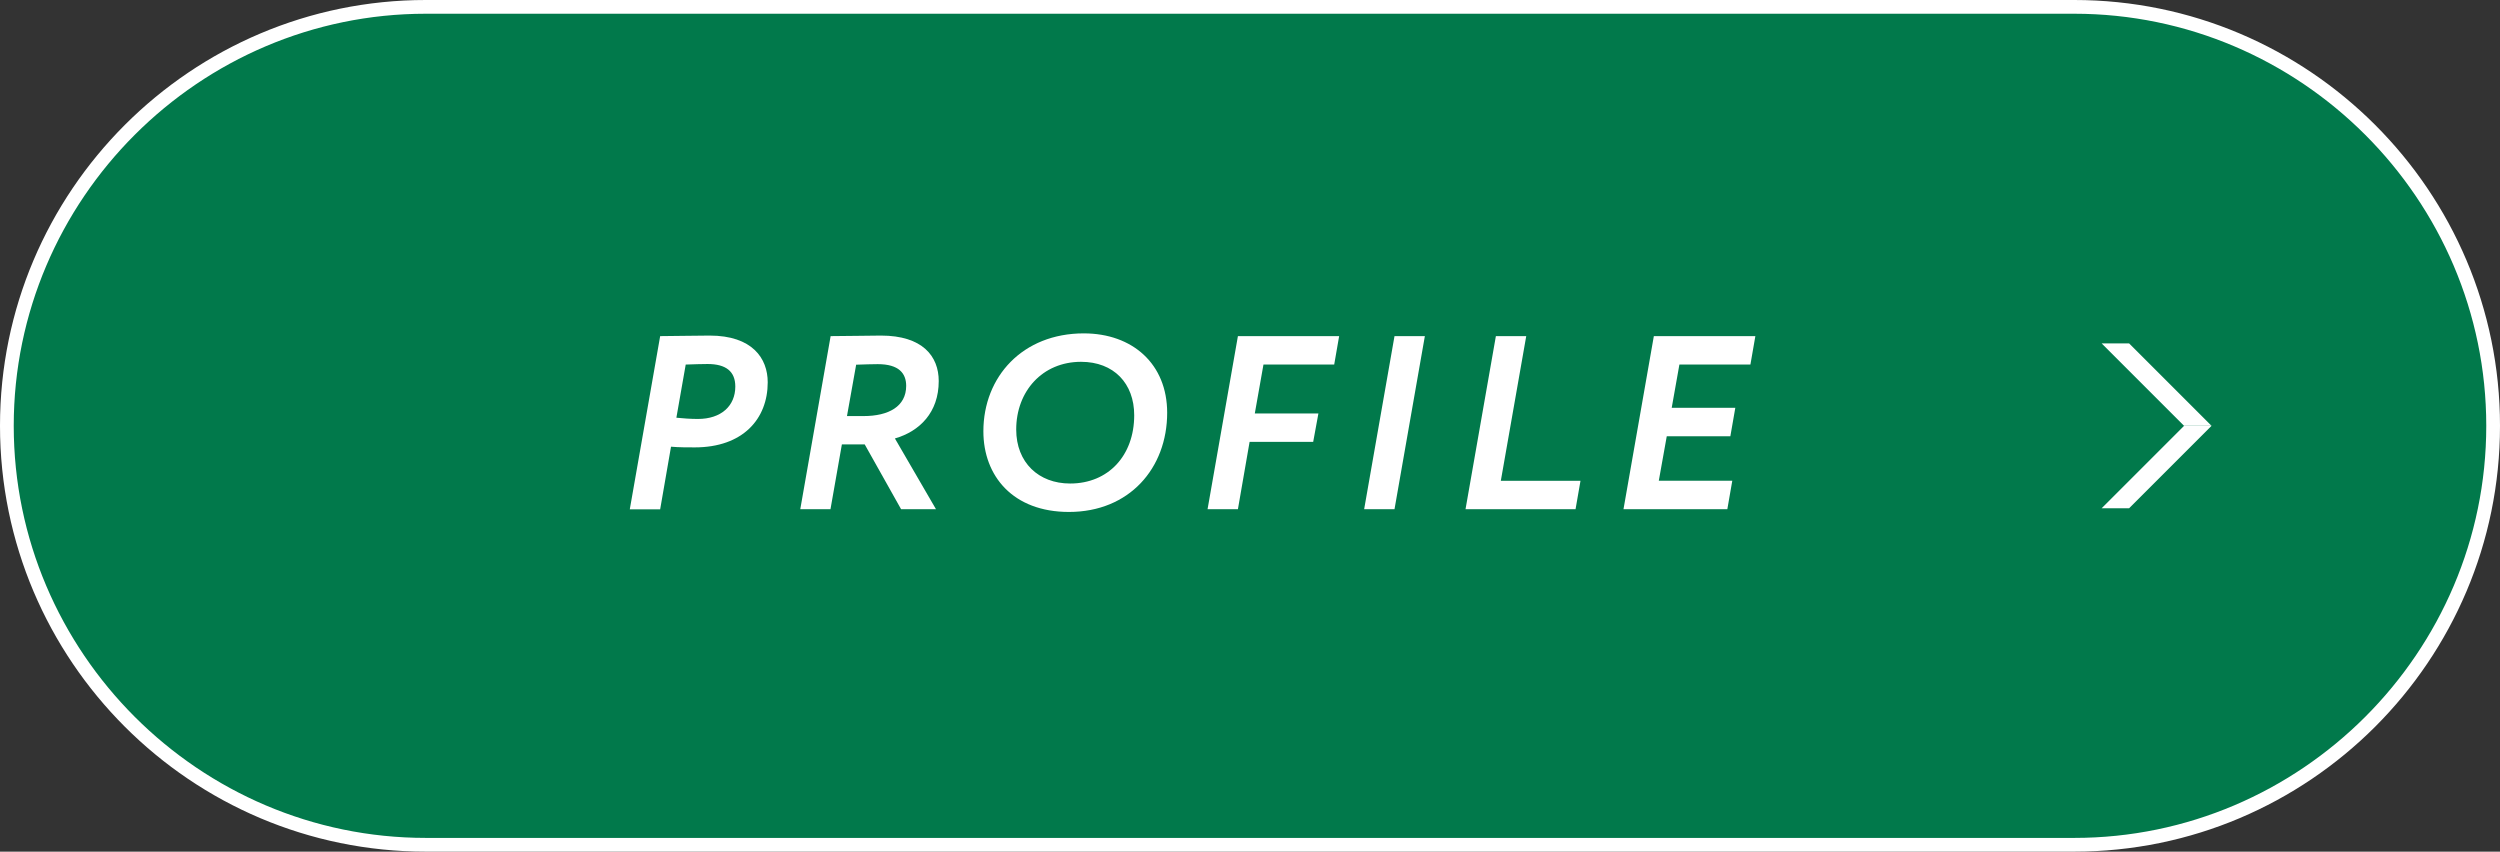 <?xml version="1.0" encoding="UTF-8"?>
<svg id="_レイヤー_2" data-name="レイヤー 2" xmlns="http://www.w3.org/2000/svg" viewBox="0 0 182 62">
  <rect x="0" y="0" width="182" height="62" fill="#333333" stroke="none"/>
  <defs>
    <style>
      .cls-1 {
        fill: #fff;
      }

      .cls-1, .cls-2 {
        stroke-width: 0px;
      }

      .cls-2 {
        fill: #01794b;
      }
    </style>
  </defs>
  <g id="_レイヤー_6" data-name="レイヤー 6">
    <g>
      <g>
        <g>
          <path class="cls-2" d="m31,61.5C14.18,61.5.5,47.82.5,31S14.18.5,31,.5h120c16.82,0,30.5,13.68,30.5,30.5s-13.68,30.5-30.5,30.5H31Z"/>
          <path class="cls-1" d="m151,1c16.5,0,30,13.5,30,30s-13.5,30-30,30H31C14.5,61,1,47.5,1,31S14.5,1,31,1h120m0-1H31C13.91,0,0,13.91,0,31s13.91,31,31,31h120c17.09,0,31-13.91,31-31S168.09,0,151,0h0Z"/>
        </g>
        <g>
          <polygon class="cls-1" points="159 31 153 25 155 25 161 31 159 31"/>
          <polygon class="cls-1" points="153 37 159 31 161 31 155 37 153 37"/>
        </g>
      </g>
      <g>
        <path class="cls-1" d="m45.85,37.07l2.21-12.6c.7,0,2.72-.04,3.6-.04,3.11,0,4.23,1.66,4.23,3.4,0,2.68-1.82,4.74-5.31,4.74-.47,0-1.19,0-1.73-.05l-.79,4.56h-2.21Zm4.07-10.53l-.68,3.87c.5.05,1.04.09,1.57.09,1.69,0,2.72-.95,2.72-2.36,0-1.1-.68-1.64-2.02-1.64-.43,0-.99.02-1.58.04Z"/>
        <path class="cls-1" d="m58.26,37.07l2.21-12.6c.7,0,3.29-.04,3.66-.04,3.04,0,4.21,1.51,4.21,3.31,0,2.29-1.39,3.66-3.19,4.18l2.99,5.15h-2.54l-2.65-4.72h-1.66l-.83,4.72h-2.21Zm4.07-10.53l-.67,3.75h1.21c1.82,0,3.1-.7,3.1-2.2,0-.9-.52-1.58-2.07-1.58-.41,0-.97.02-1.57.04Z"/>
        <path class="cls-1" d="m78.9,24.27c3.55,0,6.07,2.23,6.07,5.78,0,4.03-2.75,7.22-7.15,7.22-4.07,0-6.23-2.61-6.23-5.87,0-3.98,2.86-7.13,7.31-7.13Zm-.99,10.93c2.77,0,4.66-2.03,4.66-4.97,0-2.32-1.49-3.89-3.87-3.89-2.81,0-4.72,2.14-4.72,4.93,0,2.41,1.64,3.93,3.92,3.93Z"/>
        <path class="cls-1" d="m90.13,24.47h7.36l-.36,2.07h-5.15l-.63,3.56h4.63l-.38,2.07h-4.63l-.85,4.9h-2.21l2.21-12.6Z"/>
        <path class="cls-1" d="m101.52,24.47h2.21l-2.21,12.6h-2.21l2.21-12.6Z"/>
        <path class="cls-1" d="m108.9,24.47h2.21l-1.85,10.53h5.8l-.36,2.07h-8.01l2.21-12.6Z"/>
        <path class="cls-1" d="m120.41,24.47h7.38l-.36,2.07h-5.17l-.56,3.15h4.63l-.36,2.07h-4.63l-.58,3.24h5.35l-.36,2.07h-7.56l2.21-12.6Z"/>
      </g>
    </g>
  </g>
</svg>